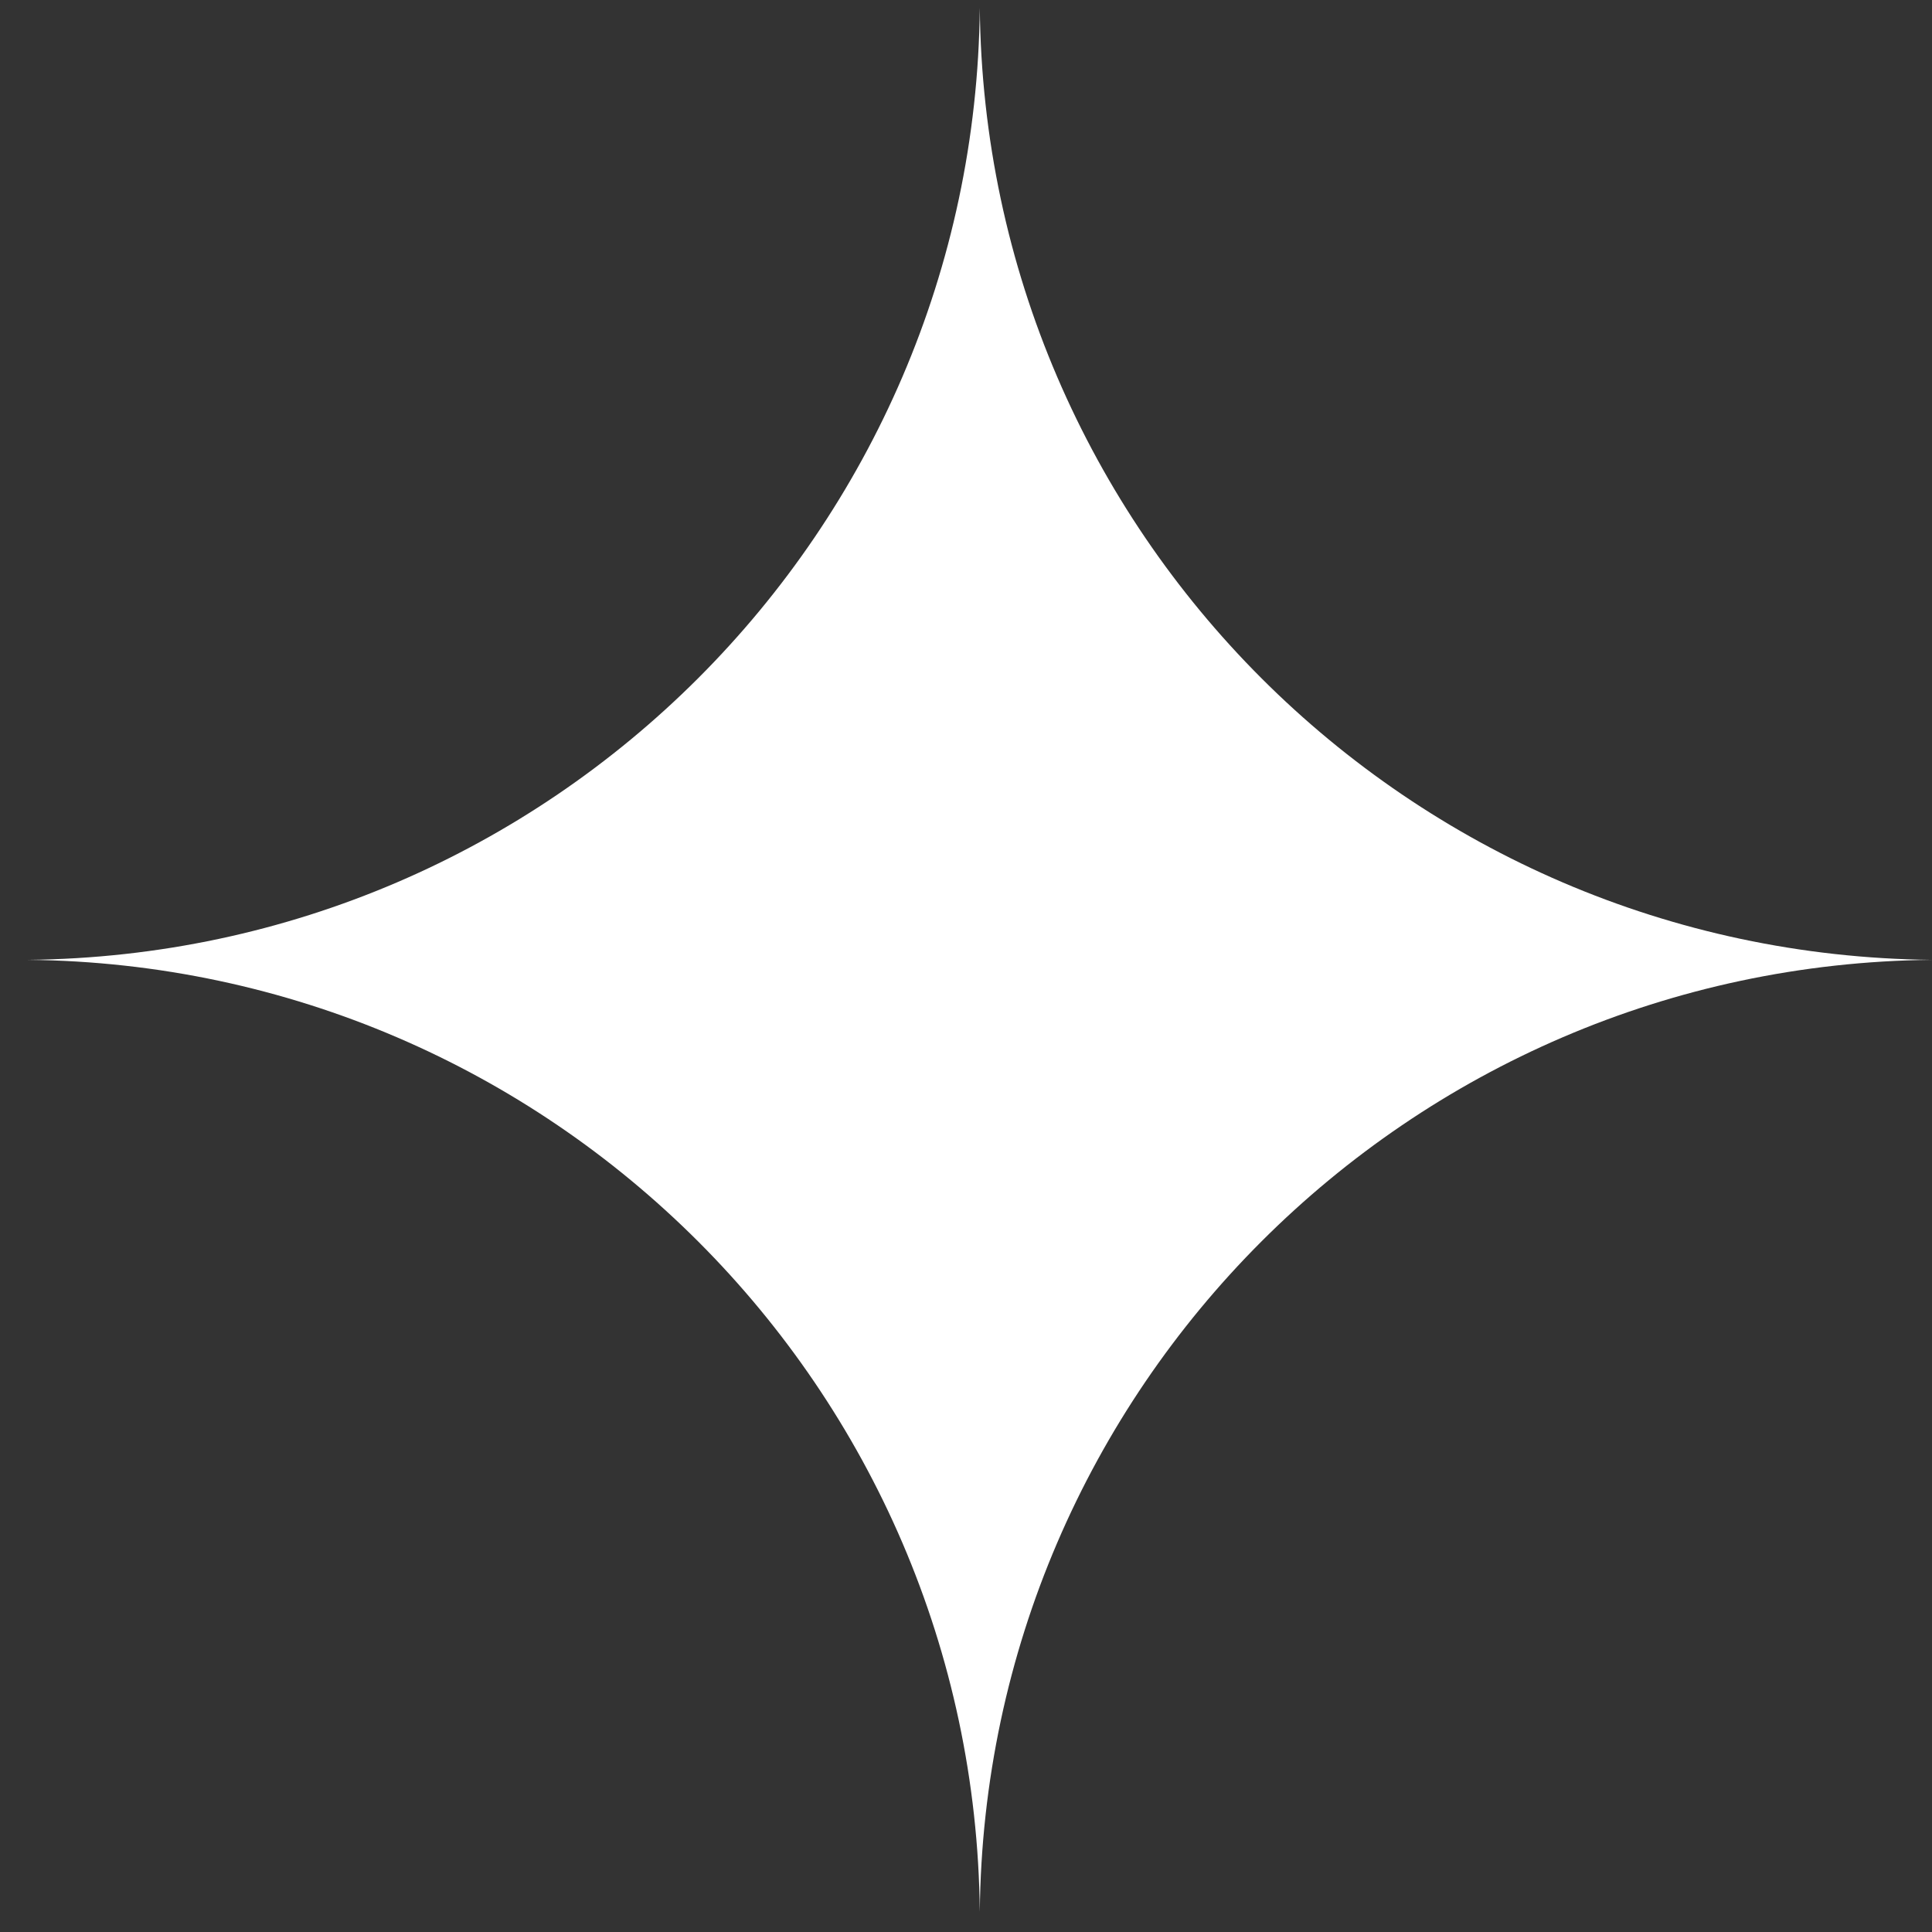 <svg width="64" height="64" viewBox="0 0 64 64" fill="none" xmlns="http://www.w3.org/2000/svg">
<rect x="0" y="0" width="64" height="64" fill="#333333" stroke="none"/>
<path d="M32.457 0.261C32.632 17.605 46.649 31.621 63.992 31.796C46.649 31.971 32.632 45.988 32.457 63.331C32.282 45.988 18.265 31.971 0.922 31.796C18.265 31.621 32.282 17.605 32.457 0.261Z" fill="white"/>
</svg>

